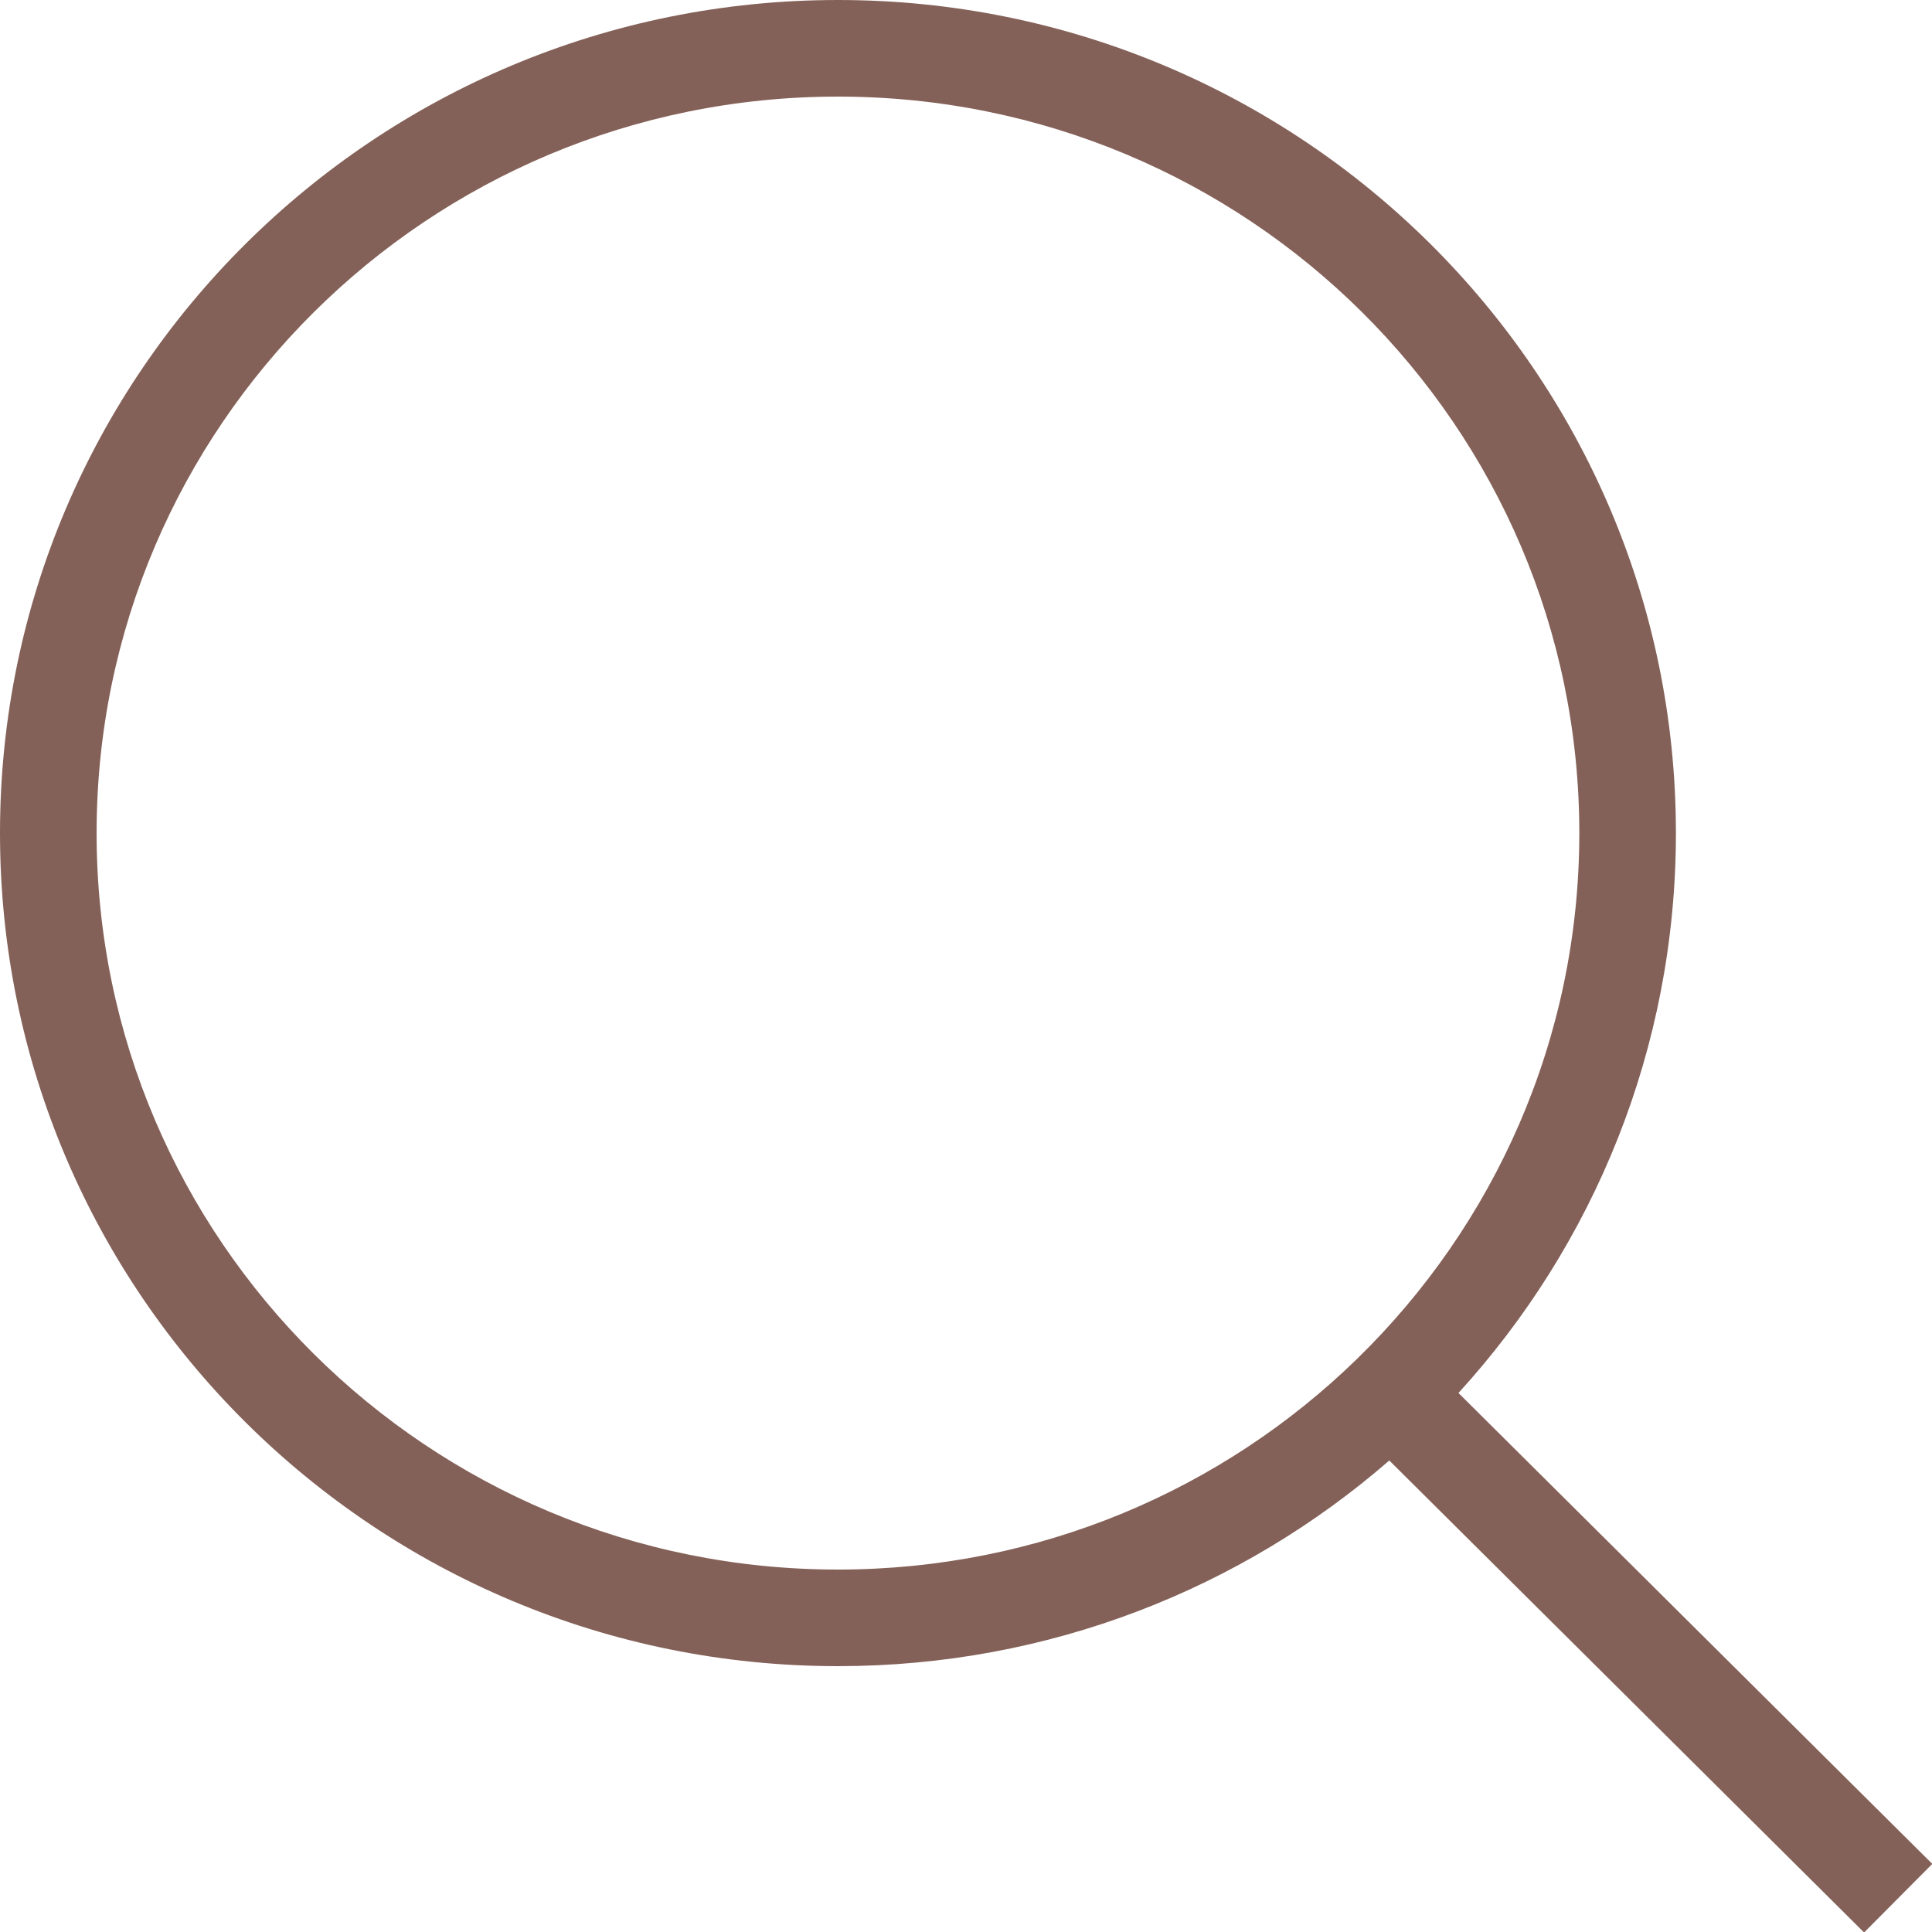 <?xml version="1.0" encoding="UTF-8"?> <svg xmlns="http://www.w3.org/2000/svg" width="20" height="20" viewBox="0 0 20 20" fill="none"><g clip-path="url(#clip0_39_13)"><path fill-rule="evenodd" clip-rule="evenodd" d="M8.674 1C4.433 1 1 4.416 1 8.624C1 12.832 4.433 16.248 8.674 16.248C10.767 16.248 12.662 15.417 14.046 14.069C15.468 12.684 16.349 10.757 16.349 8.624C16.349 4.416 12.916 1 8.674 1ZM0 8.624C0 3.858 3.887 0 8.674 0C13.462 0 17.349 3.858 17.349 8.624C17.349 10.856 16.495 12.89 15.098 14.42L20.003 19.295L19.297 20.005L14.382 15.119C12.856 16.445 10.859 17.248 8.674 17.248C3.887 17.248 0 13.39 0 8.624Z" fill="#846158"></path></g><defs><clipPath id="clip0_39_13"><rect width="20" height="20" fill="white"></rect></clipPath></defs></svg> 